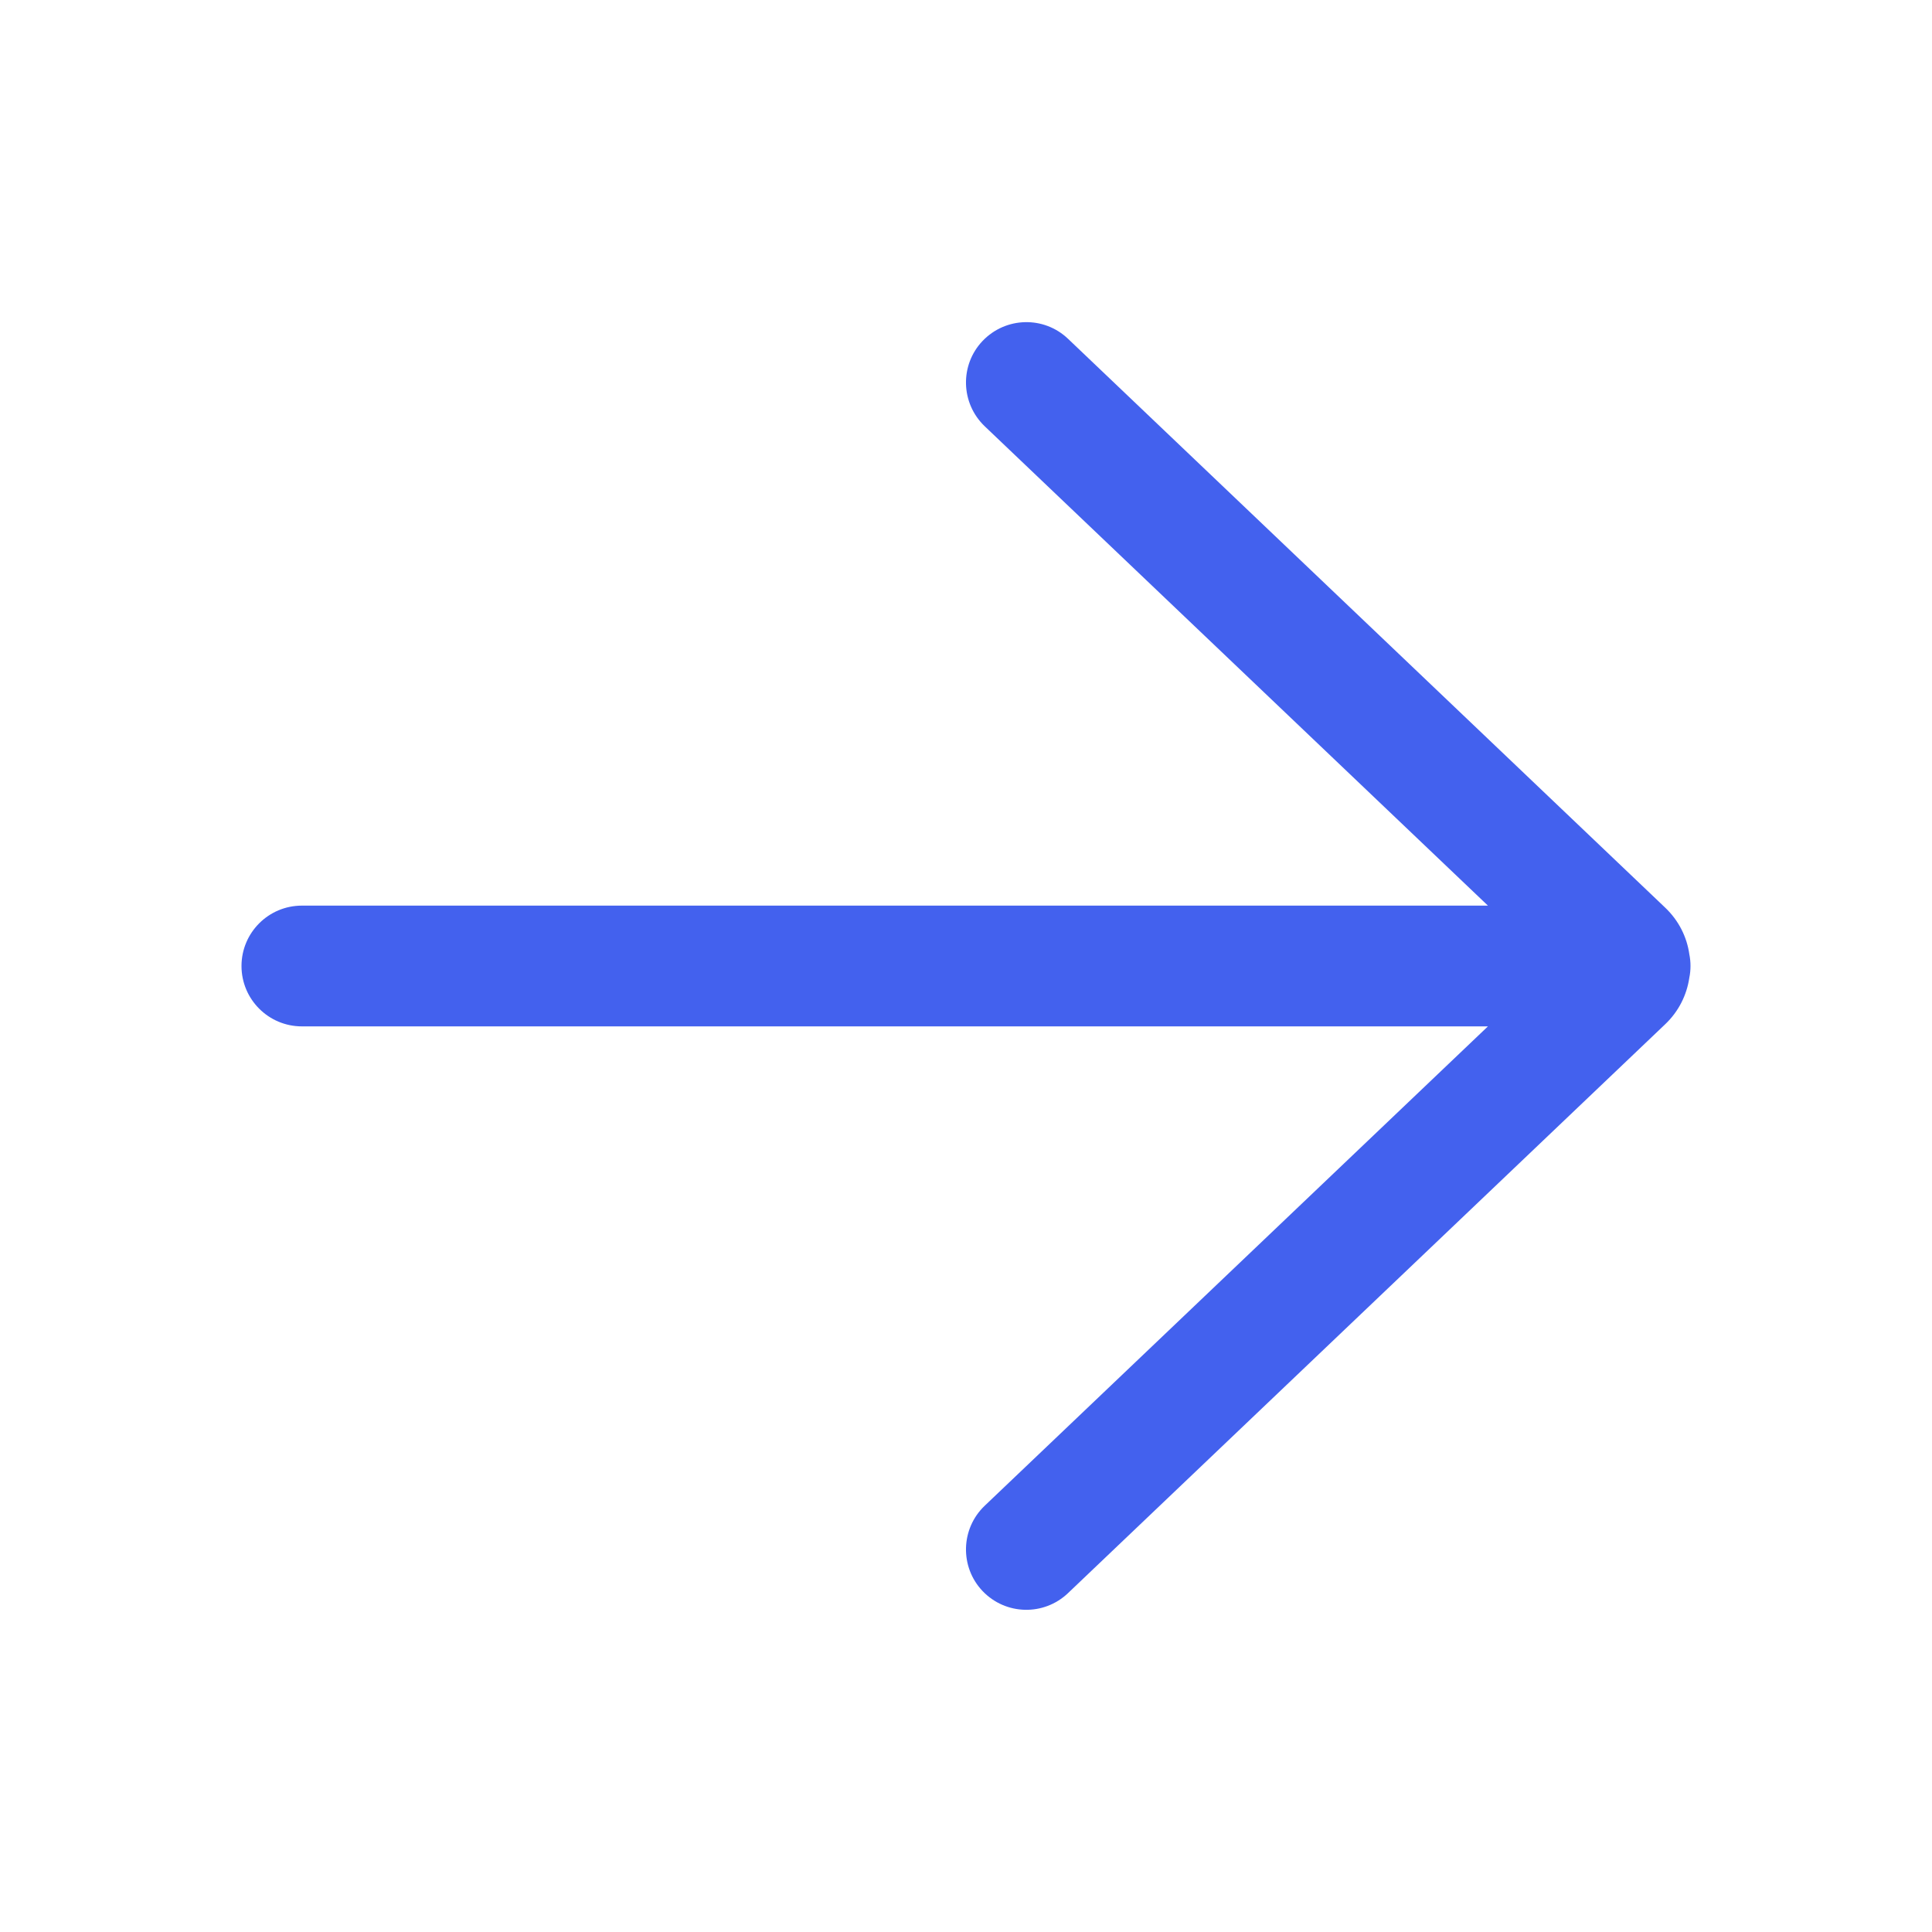 <svg width="20" height="20" viewBox="0 0 20 20" fill="none" xmlns="http://www.w3.org/2000/svg">
<path d="M11.056 16.492C10.806 16.73 10.411 16.721 10.172 16.471C9.934 16.221 9.944 15.825 10.194 15.587L15.403 10.625H3.125C2.78 10.625 2.5 10.345 2.5 10C2.5 9.655 2.78 9.375 3.125 9.375H15.403L10.194 4.413C9.944 4.174 9.934 3.779 10.172 3.529C10.411 3.279 10.806 3.269 11.056 3.507L17.238 9.396C17.379 9.53 17.463 9.701 17.488 9.879C17.496 9.918 17.5 9.959 17.5 10C17.5 10.041 17.496 10.081 17.488 10.12C17.462 10.298 17.379 10.469 17.238 10.603L11.056 16.492Z" fill="#4361EE"/>
</svg>
